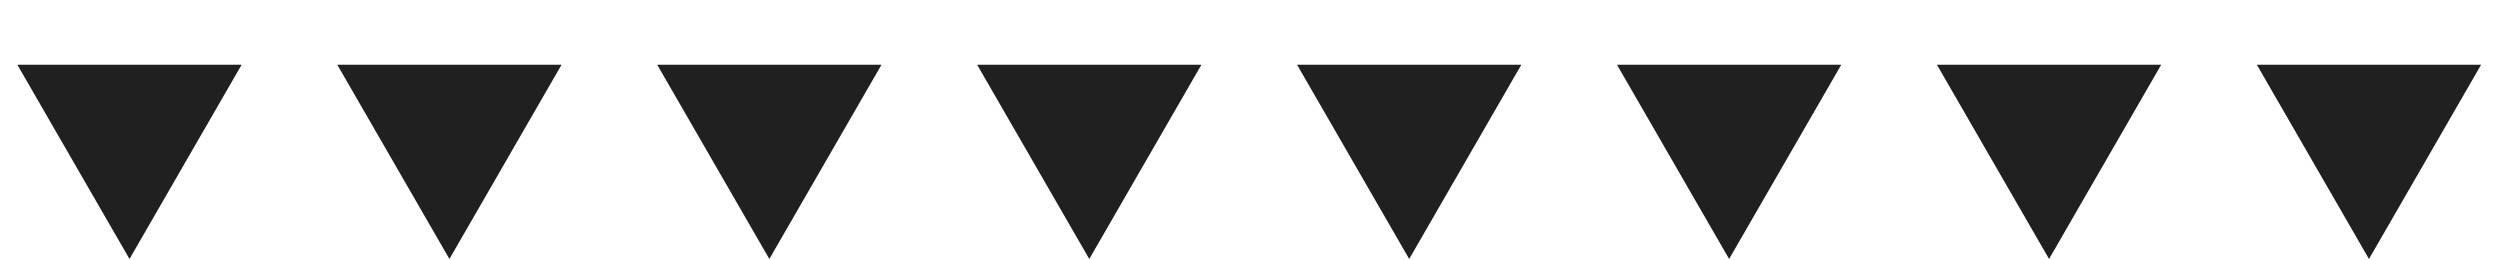 <?xml version="1.0" encoding="utf-8"?>
<svg xmlns="http://www.w3.org/2000/svg" fill="none" height="100%" overflow="visible" preserveAspectRatio="none" style="display: block;" viewBox="0 0 125 13" width="100%">
<g id="Frame 1618874953">
<path d="M6.475 12.949L0.867 3.237L12.082 3.237L6.475 12.949Z" fill="#212020" id="Polygon 1"/>
<path d="M22.471 12.949L16.864 3.237L28.078 3.237L22.471 12.949Z" fill="#212020" id="Polygon 2"/>
<path d="M38.467 12.949L32.86 3.237L44.075 3.237L38.467 12.949Z" fill="#212020" id="Polygon 3"/>
<path d="M54.464 12.949L48.856 3.237L60.071 3.237L54.464 12.949Z" fill="#212020" id="Polygon 4"/>
<path d="M70.46 12.949L64.853 3.237L76.067 3.237L70.46 12.949Z" fill="#212020" id="Polygon 5"/>
<path d="M86.456 12.949L80.849 3.237L92.064 3.237L86.456 12.949Z" fill="#212020" id="Polygon 6"/>
<path d="M102.453 12.949L96.846 3.237L108.06 3.237L102.453 12.949Z" fill="#212020" id="Polygon 7"/>
<path d="M118.449 12.949L112.842 3.237L124.056 3.237L118.449 12.949Z" fill="#212020" id="Polygon 8"/>
</g>
</svg>
